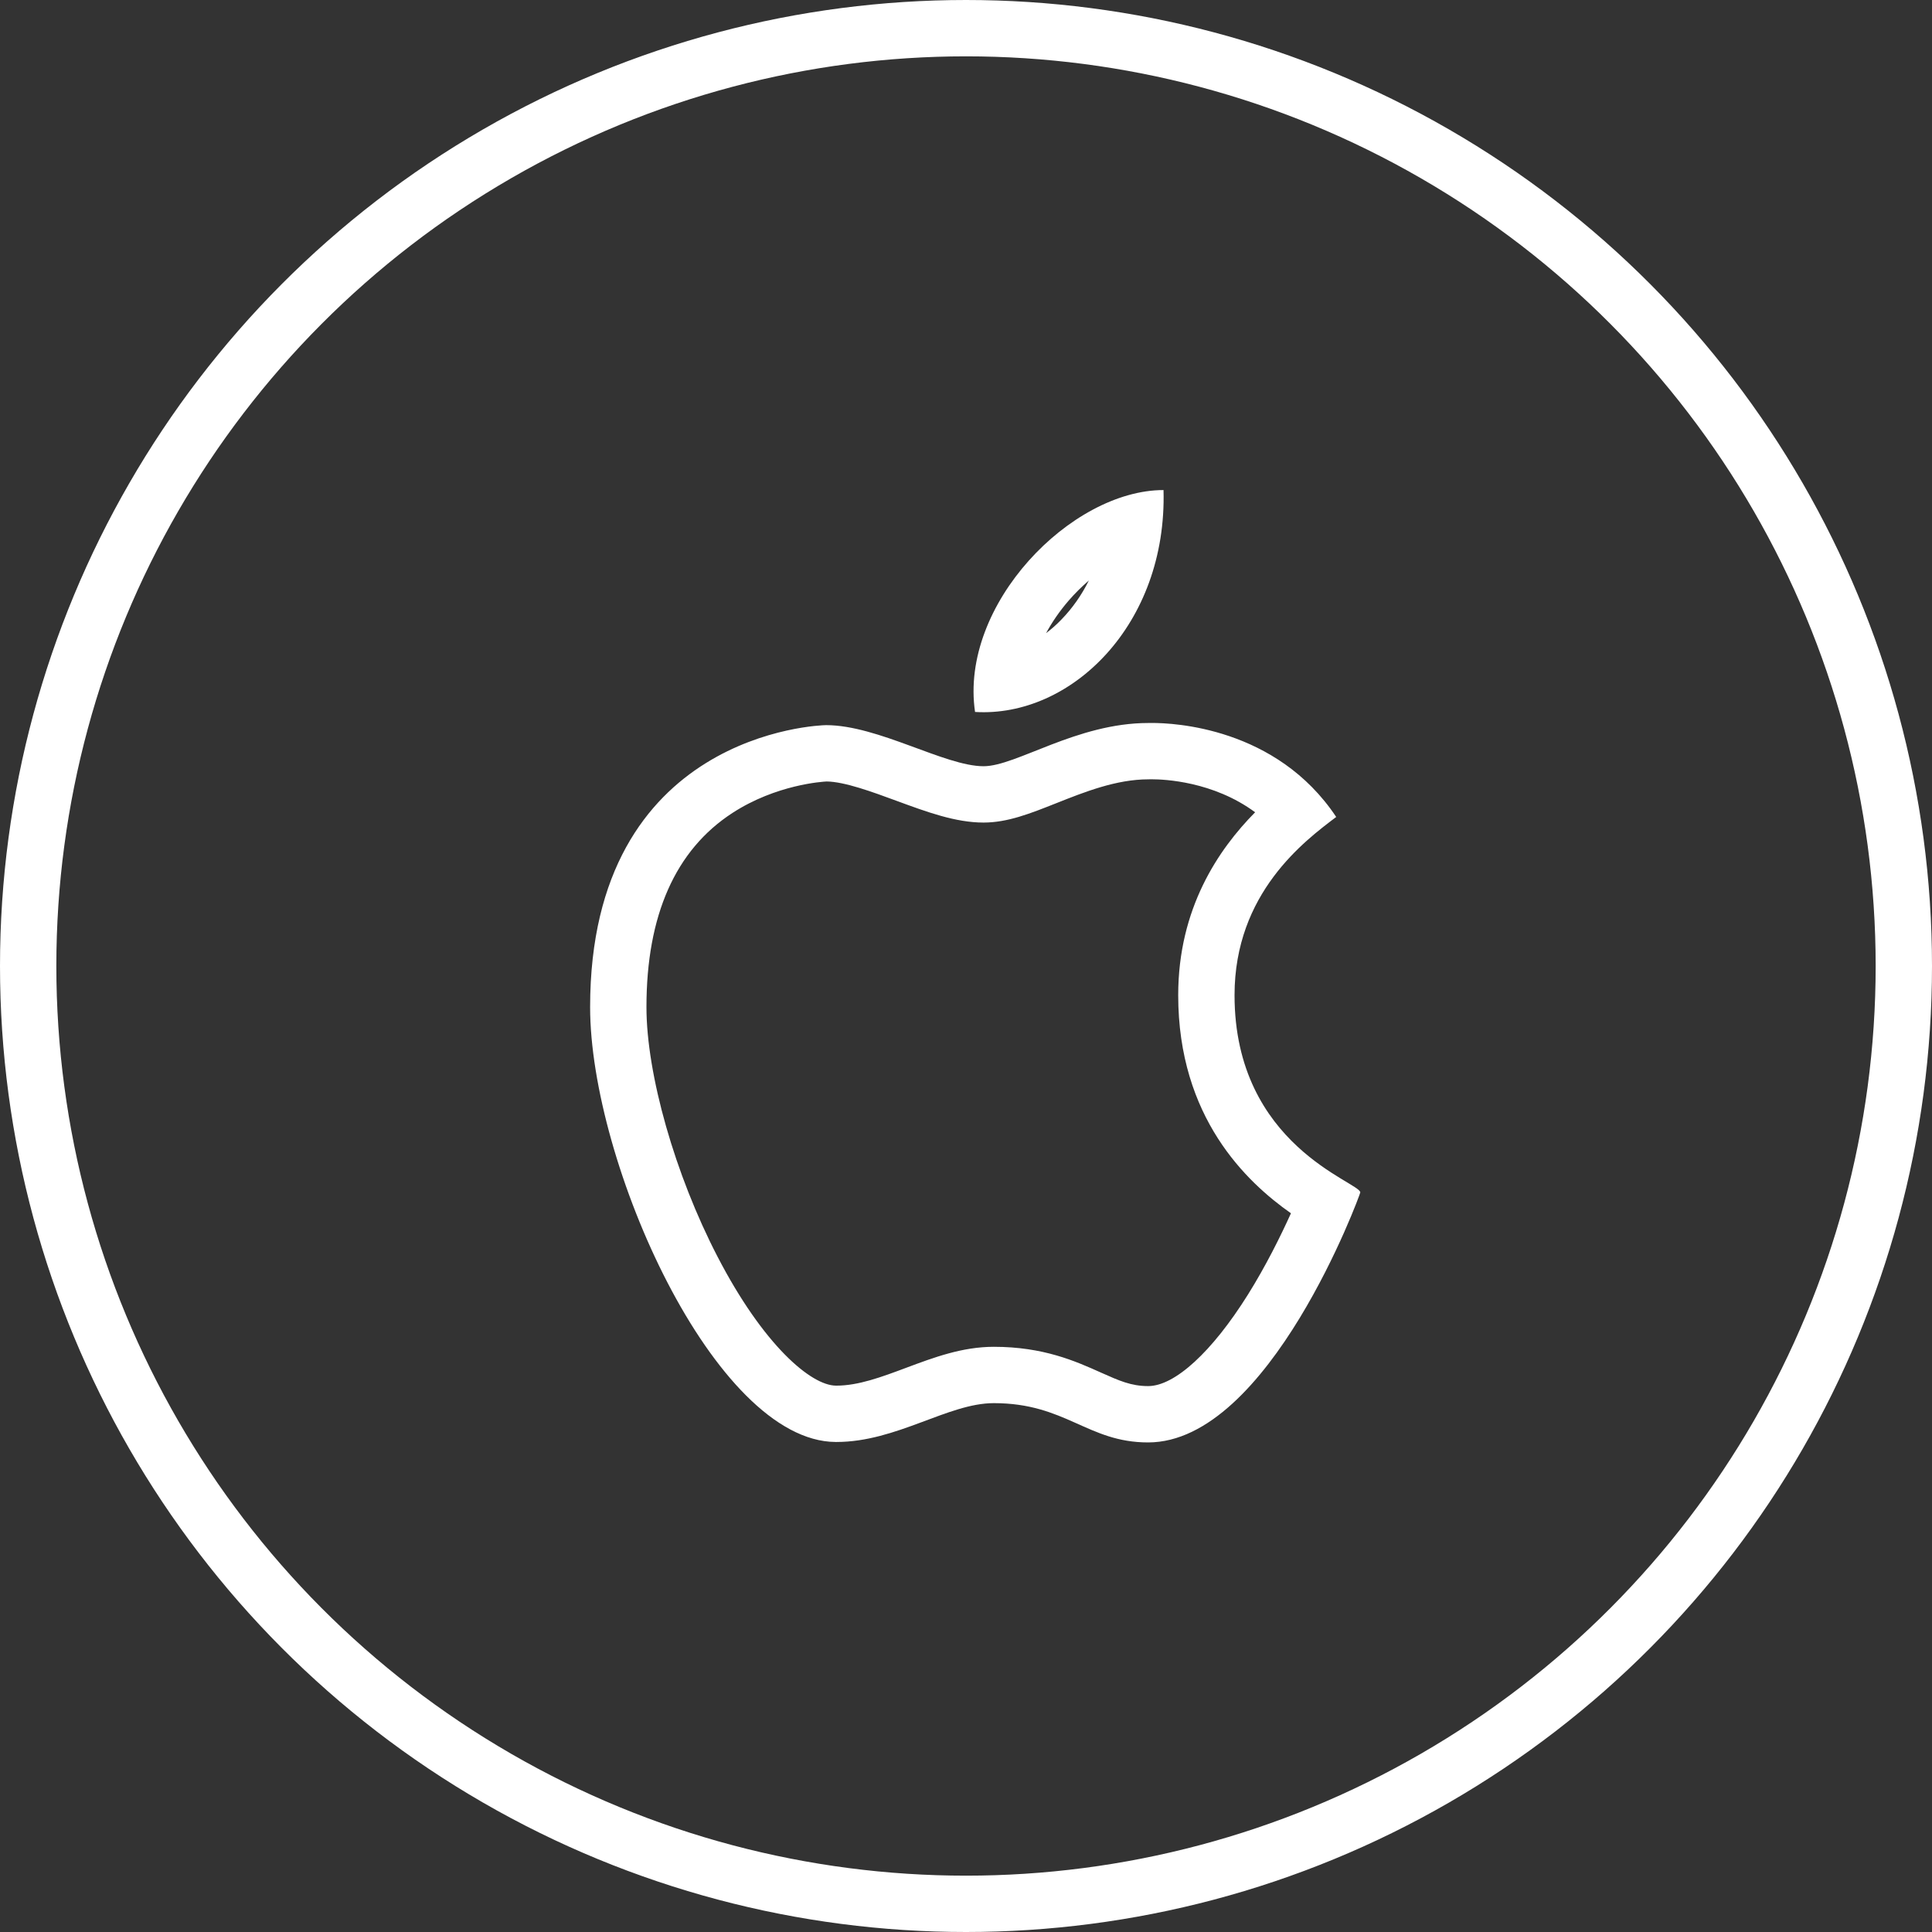 <svg id="Group_3272" data-name="Group 3272" xmlns="http://www.w3.org/2000/svg" xmlns:xlink="http://www.w3.org/1999/xlink" width="51.44" height="51.44" viewBox="0 0 51.44 51.44">
  <rect x="0" y="0" width="51.44" height="51.44" fill="#333333" stroke="none"/>
  <defs>
    <clipPath id="clip-path">
      <path id="path1272" d="M0-682.665H26.924v26.924H0Z" transform="translate(0 682.665)" fill="#fff"/>
    </clipPath>
  </defs>
  <g id="Ellipse_28" data-name="Ellipse 28" fill="none" stroke="#fff" stroke-width="1.5">
    <ellipse cx="25.72" cy="25.72" rx="25.72" ry="25.72" stroke="none"/>
    <ellipse cx="25.72" cy="25.72" rx="24.97" ry="24.97" fill="none"/>
  </g>
  <g id="g1266" transform="translate(12.477 12.259)">
    <g id="g1268">
      <g id="g1270" clip-path="url(#clip-path)">
        <g id="g1276" transform="translate(3.235 6.99)">
          <g id="path1278" transform="translate(435.052 183.795)" fill="rgba(255,255,255,0)" stroke-linecap="round" stroke-linejoin="round" stroke-miterlimit="10">
            <path d="M -420.195 -165.389 C -420.806 -165.389 -421.224 -165.576 -421.753 -165.813 C -422.405 -166.105 -423.144 -166.435 -424.304 -166.435 C -425.007 -166.435 -425.702 -166.175 -426.374 -165.923 C -427.062 -165.666 -427.772 -165.401 -428.494 -165.401 L -428.511 -165.401 C -429.64 -165.407 -431.103 -166.879 -432.327 -169.242 C -433.527 -171.558 -434.302 -174.301 -434.302 -176.23 C -434.302 -178.97 -433.4 -180.931 -431.621 -182.06 C -430.235 -182.939 -428.819 -182.985 -428.765 -182.987 C -428.153 -182.985 -427.345 -182.688 -426.632 -182.425 C -425.889 -182.152 -425.187 -181.893 -424.577 -181.893 C -424.081 -181.893 -423.54 -182.108 -422.914 -182.357 C -422.105 -182.679 -421.187 -183.044 -420.189 -183.044 C -420.184 -183.044 -420.174 -183.044 -420.161 -183.045 C -420.147 -183.045 -420.123 -183.045 -420.09 -183.045 C -419.662 -183.045 -417.637 -182.96 -416.236 -181.421 C -417.236 -180.585 -418.644 -179.069 -418.644 -176.547 C -418.644 -173.116 -416.45 -171.63 -415.45 -171.02 C -416.104 -169.421 -418.099 -165.389 -420.195 -165.389 Z" stroke="none"/>
            <path d="M -420.09 -182.295 L -420.09 -182.295 C -420.116 -182.295 -420.135 -182.295 -420.146 -182.295 C -420.167 -182.294 -420.181 -182.294 -420.189 -182.294 C -421.043 -182.294 -421.89 -181.957 -422.637 -181.66 C -423.335 -181.383 -423.937 -181.143 -424.577 -181.143 C -425.321 -181.143 -426.084 -181.424 -426.891 -181.721 C -427.54 -181.96 -428.275 -182.231 -428.754 -182.237 C -428.865 -182.231 -430.095 -182.157 -431.264 -181.398 C -432.782 -180.411 -433.552 -178.673 -433.552 -176.23 C -433.552 -174.44 -432.792 -171.77 -431.661 -169.588 C -430.441 -167.231 -429.17 -166.154 -428.506 -166.151 L -428.494 -166.151 C -427.908 -166.151 -427.291 -166.381 -426.637 -166.626 C -425.902 -166.901 -425.142 -167.185 -424.304 -167.185 C -422.984 -167.185 -422.131 -166.804 -421.447 -166.497 C -420.965 -166.282 -420.646 -166.139 -420.195 -166.139 C -419.486 -166.139 -418.493 -167.049 -417.538 -168.574 C -417.063 -169.333 -416.669 -170.128 -416.392 -170.74 C -417.574 -171.57 -419.394 -173.289 -419.394 -176.547 C -419.394 -178.857 -418.324 -180.427 -417.346 -181.417 C -418.464 -182.243 -419.776 -182.295 -420.09 -182.295 M -420.09 -183.795 C -419.529 -183.795 -416.781 -183.686 -415.187 -181.292 C -416.024 -180.66 -417.894 -179.268 -417.894 -176.547 C -417.894 -172.53 -414.546 -171.57 -414.546 -171.295 C -414.546 -171.249 -416.969 -164.639 -420.195 -164.639 C -421.808 -164.639 -422.387 -165.685 -424.304 -165.685 C -425.522 -165.685 -426.89 -164.651 -428.494 -164.651 C -428.501 -164.651 -428.508 -164.651 -428.515 -164.651 C -431.741 -164.669 -435.052 -172.097 -435.052 -176.23 C -435.052 -183.539 -428.936 -183.737 -428.769 -183.737 C -427.38 -183.737 -425.607 -182.643 -424.577 -182.643 C -423.703 -182.643 -422.102 -183.794 -420.189 -183.794 C -420.18 -183.794 -420.146 -183.795 -420.09 -183.795 Z" stroke="none" fill="#fff"/>
          </g>
        </g>
        <g id="g1280" transform="translate(13.444 0.789)">
          <g id="path1282" transform="translate(128.251)" fill="none" stroke-linecap="round" stroke-linejoin="round" stroke-miterlimit="10">
            <path d="M-123.193,0c.1,3.58-2.461,6.063-5.018,5.908C-128.632,3.051-125.654,0-123.193,0Z" stroke="none"/>
            <path d="M -125.181 2.408 C -125.37 2.571 -125.552 2.751 -125.72 2.945 C -125.959 3.222 -126.159 3.513 -126.319 3.809 C -126.178 3.703 -126.043 3.584 -125.916 3.452 C -125.619 3.147 -125.373 2.796 -125.181 2.408 M -123.193 -9.5367431640625e-07 C -123.094 3.58 -125.654 6.063 -128.211 5.908 C -128.632 3.051 -125.654 -9.5367431640625e-07 -123.193 -9.5367431640625e-07 Z" stroke="none" fill="#fff"/>
          </g>
        </g>
      </g>
    </g>
  </g>
</svg>

